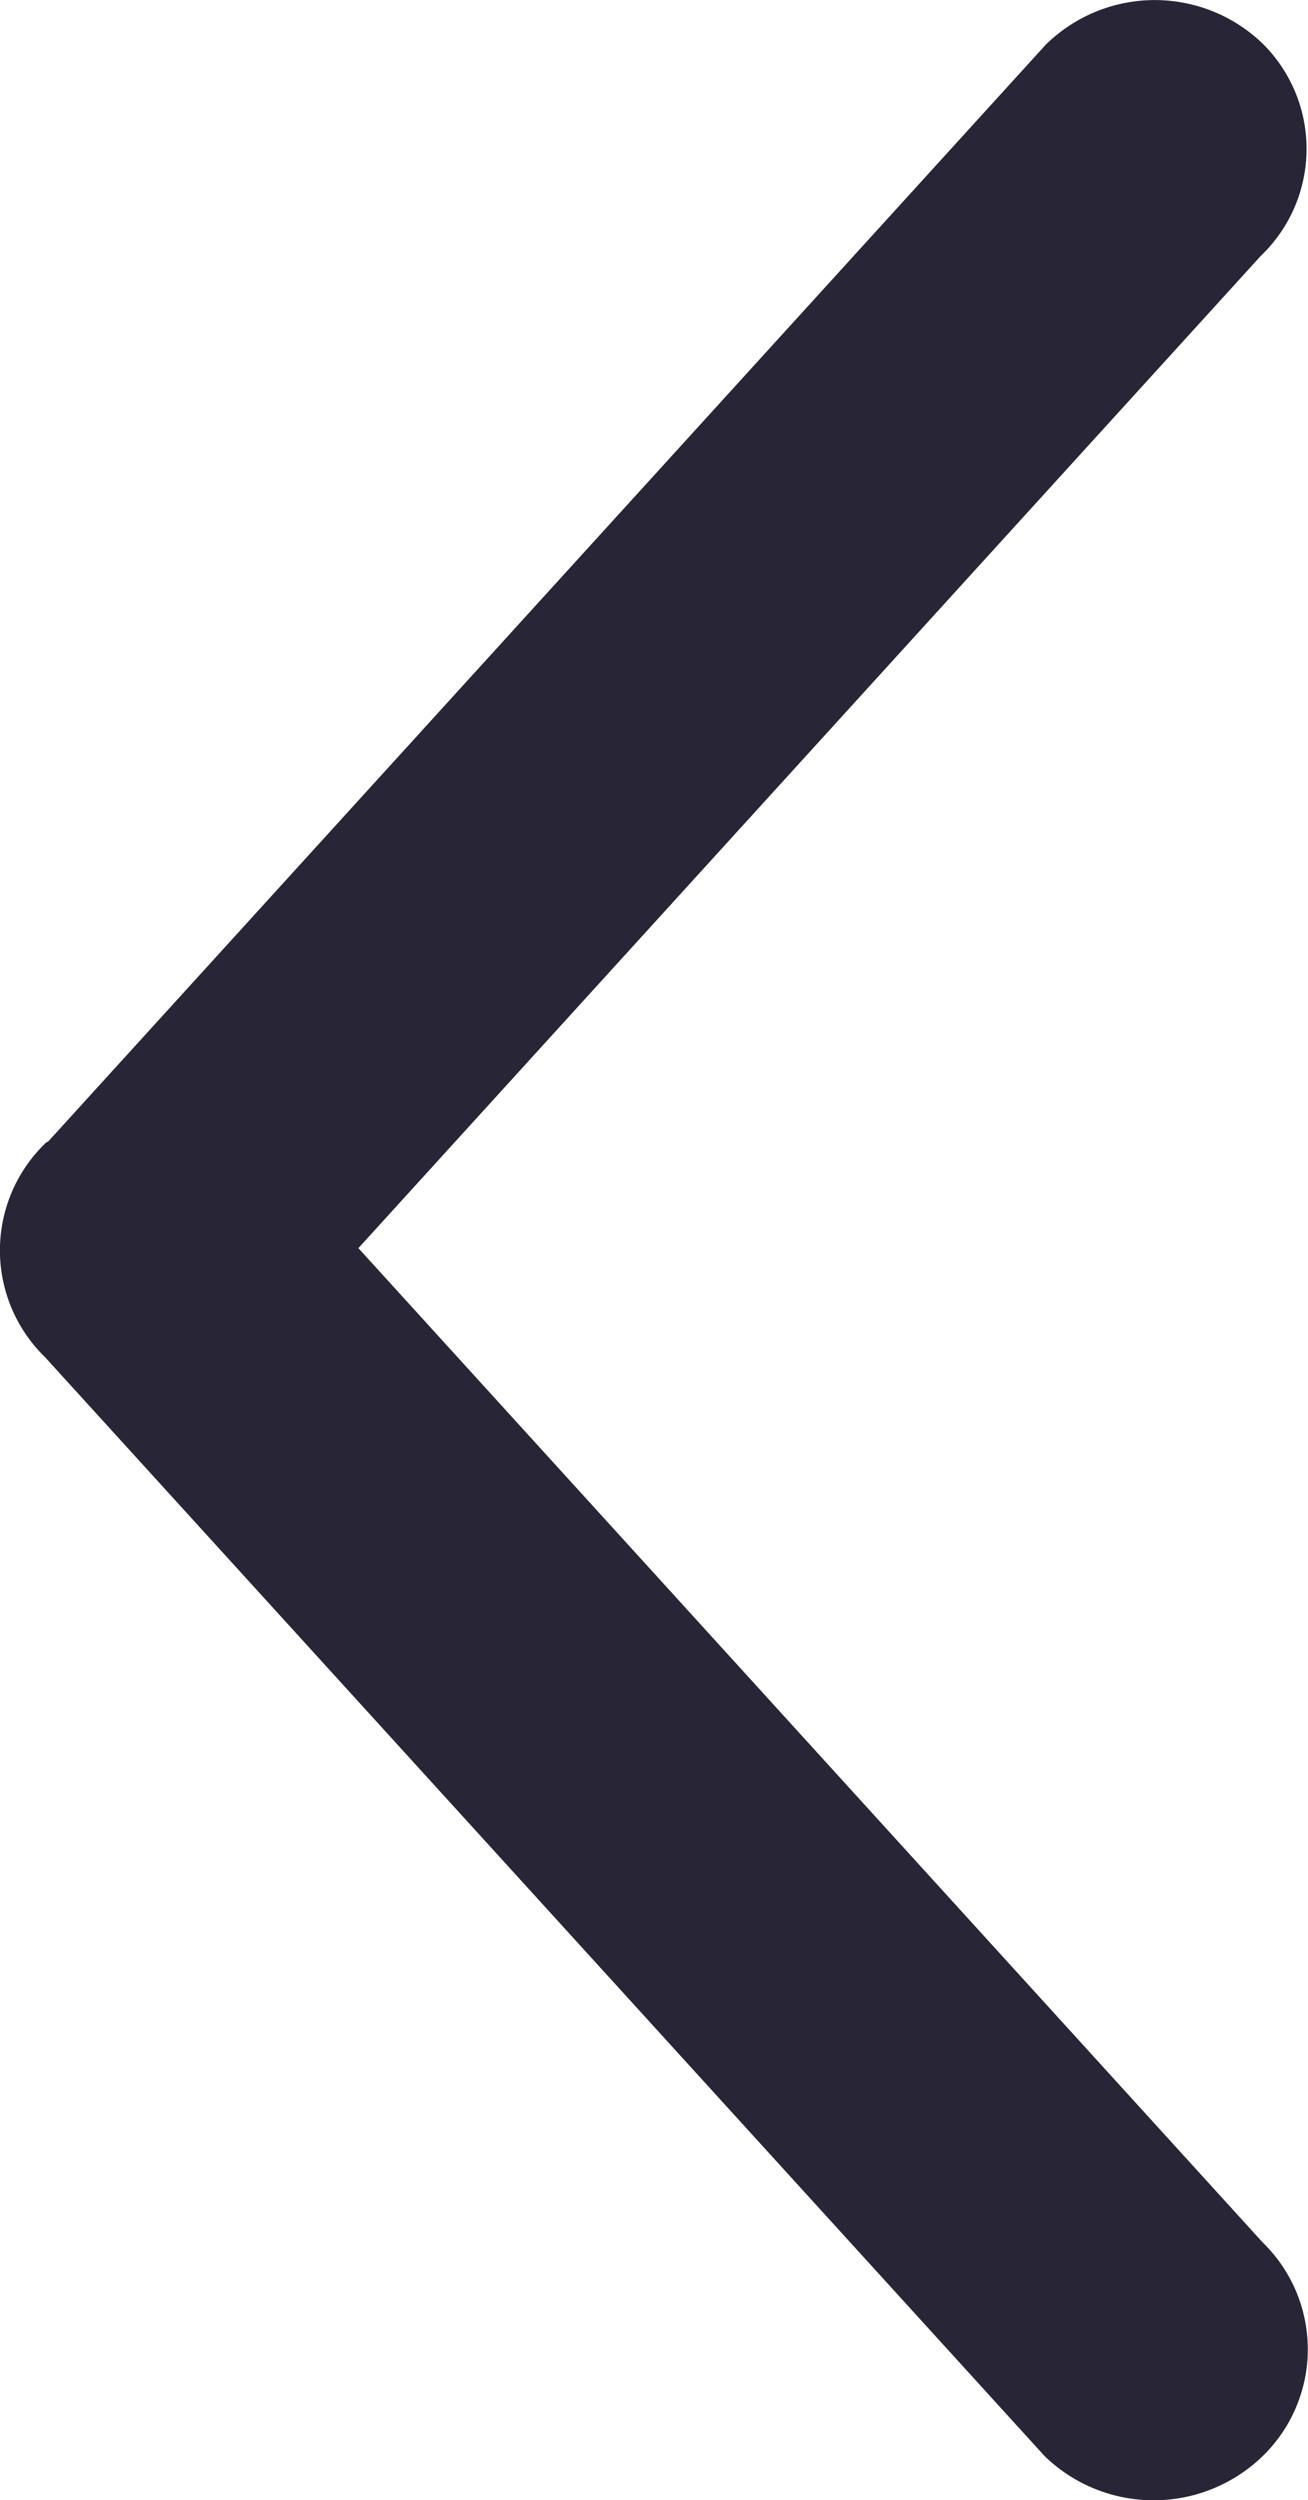 <svg xmlns="http://www.w3.org/2000/svg" width="9" height="17.195" viewBox="0 0 9 17.195"><defs><style>.a{fill:#272536;}</style></defs><path class="a" d="M284.477,71.331c-.007.007-.016.009-.023.015l-6.861,7.54a1.07,1.07,0,0,1-1.491.01,1.018,1.018,0,0,1,.01-1.461l6.21-6.825L276.1,63.772a1.025,1.025,0,0,1,0-1.47,1.078,1.078,0,0,1,1.5,0l6.878,7.558a1.024,1.024,0,0,1,0,1.469Z" transform="translate(284.788 79.194) rotate(180)"/></svg>
